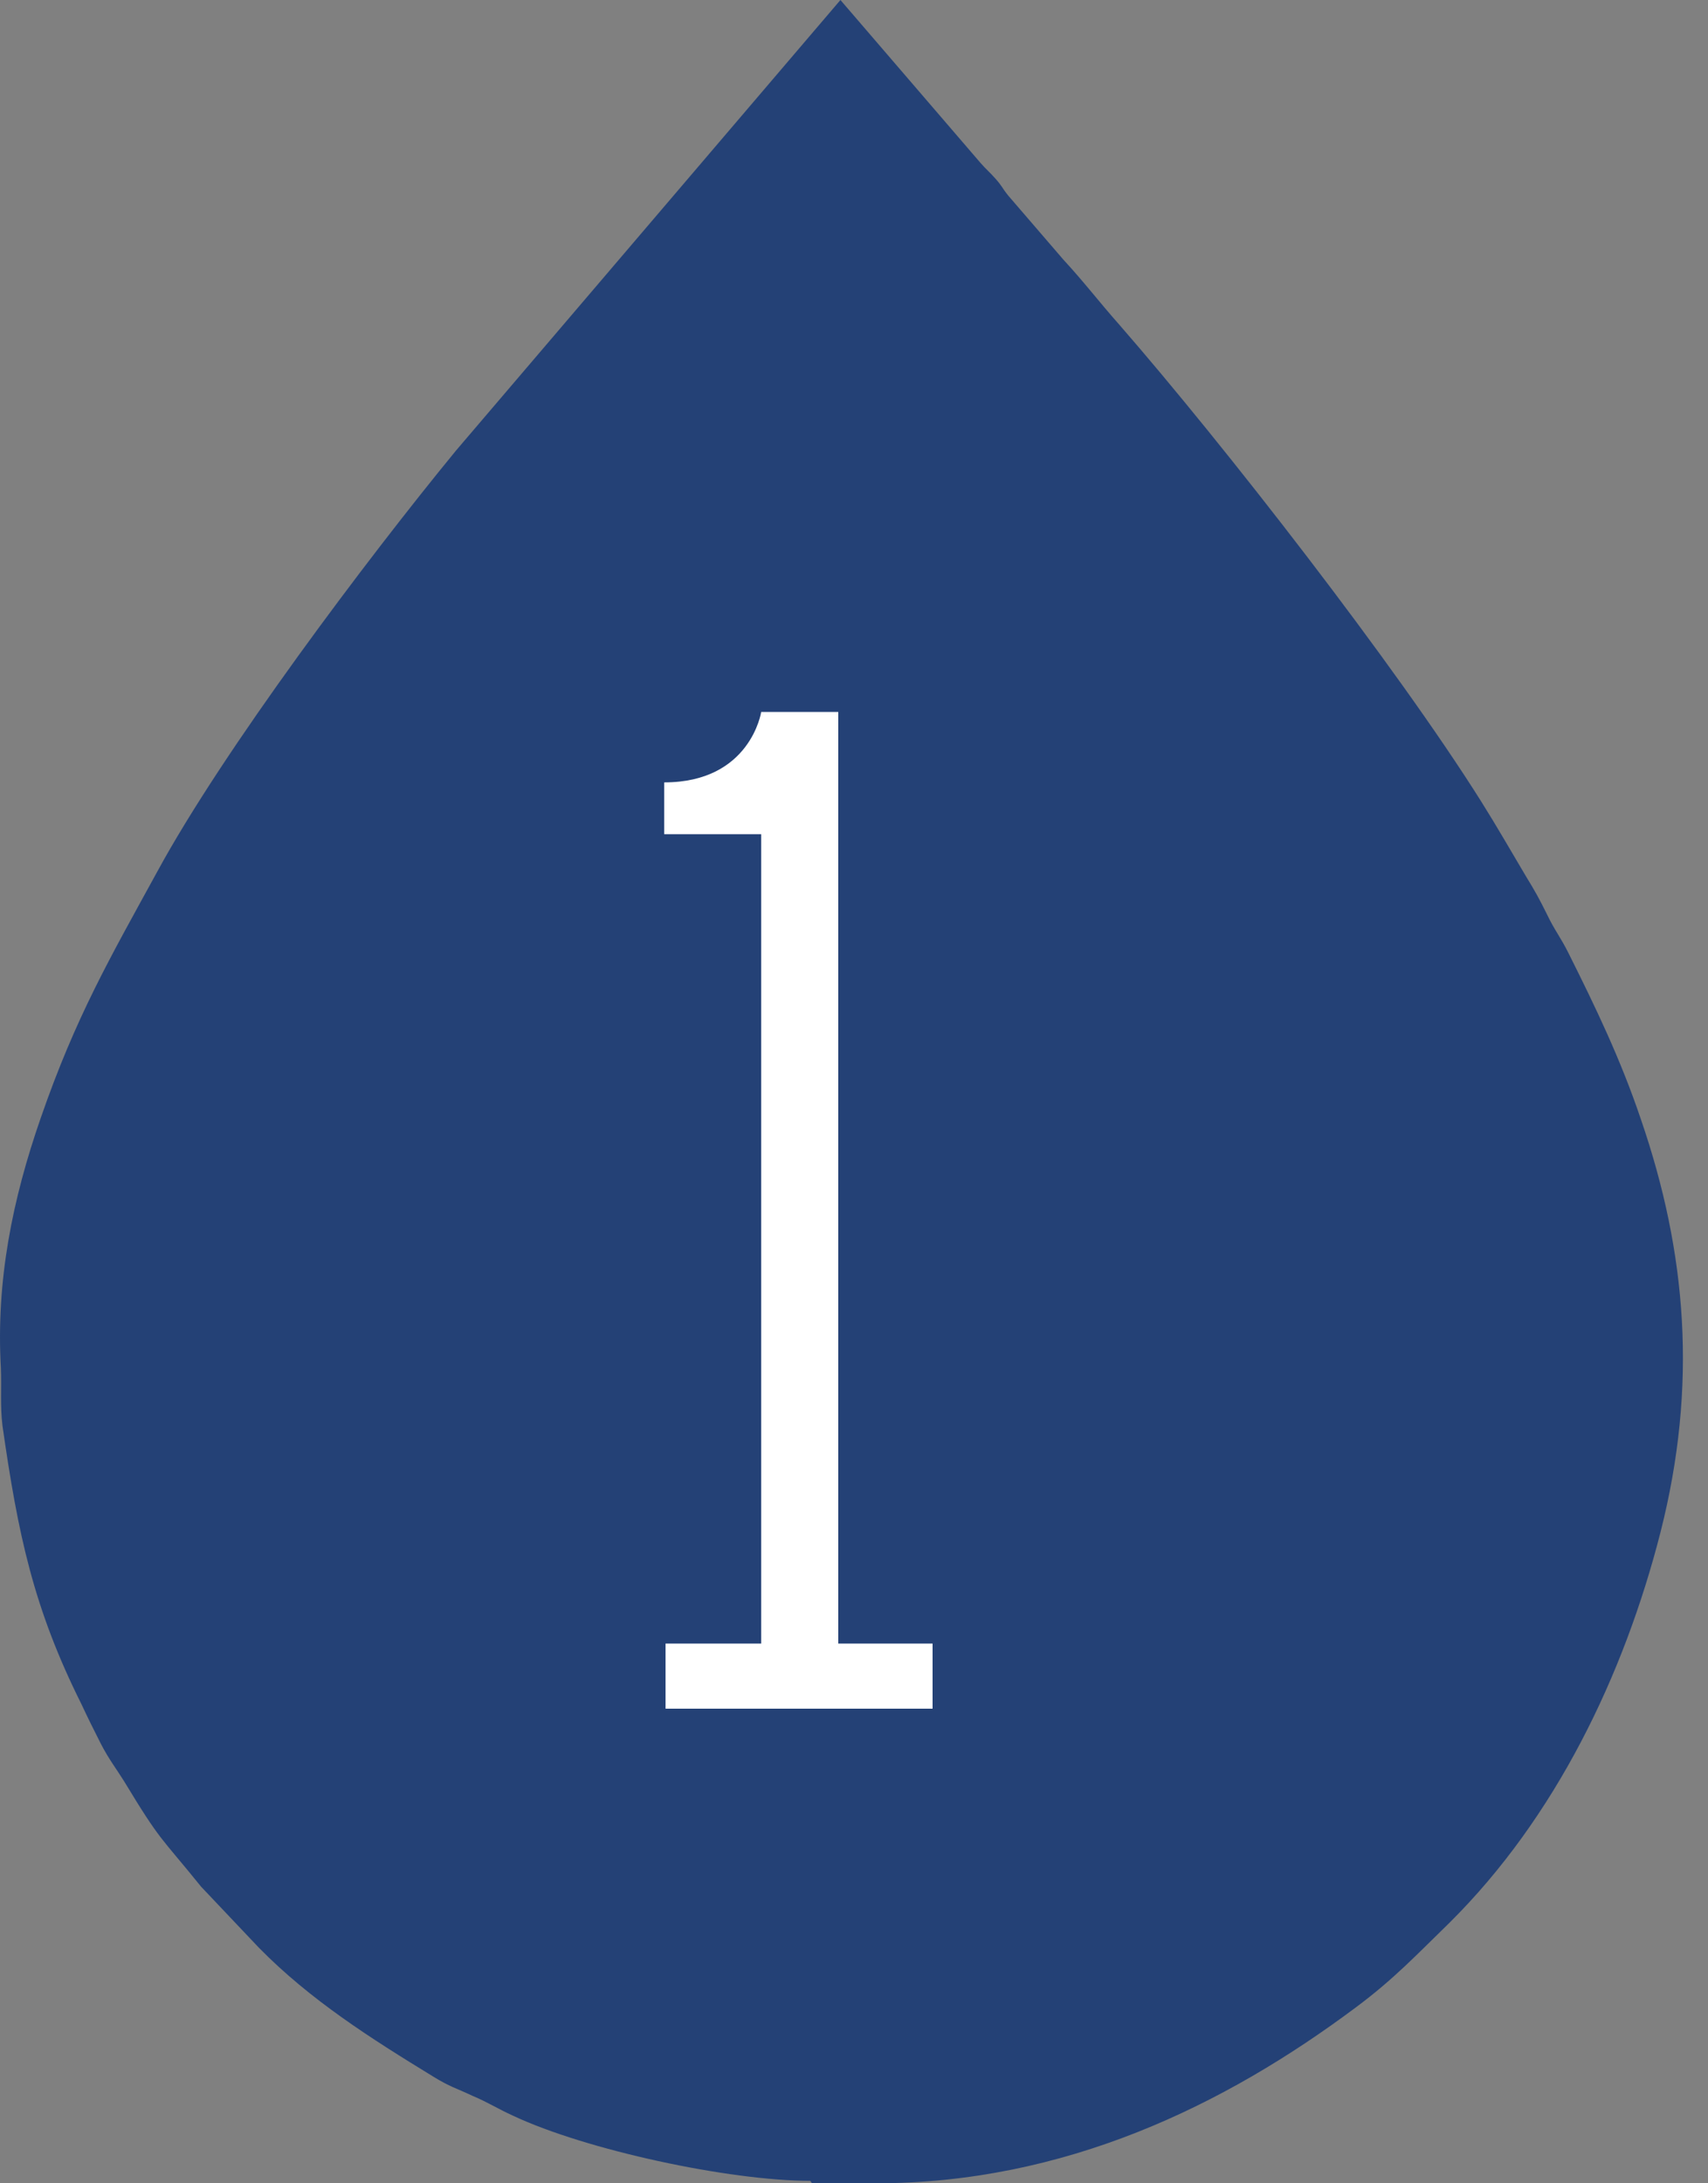 <?xml version="1.0" encoding="UTF-8"?> <svg xmlns="http://www.w3.org/2000/svg" width="18" height="23" viewBox="0 0 18 23" fill="none"><rect x="0" y="0" width="18" height="23" fill="#808080" stroke="none"/><path fill-rule="evenodd" clip-rule="evenodd" d="M8.557 23H9.226C11.217 23 12.899 22.185 14.29 21.146C14.693 20.846 14.933 20.588 15.277 20.254C16.392 19.147 17.113 17.653 17.499 16.143C17.894 14.59 17.774 13.191 17.293 11.792C17.079 11.157 16.813 10.607 16.53 10.041C16.444 9.869 16.384 9.801 16.306 9.638C16.221 9.466 16.178 9.389 16.083 9.234C15.92 8.96 15.783 8.719 15.611 8.445C14.71 7.012 12.899 4.686 11.792 3.416C11.586 3.184 11.423 2.969 11.209 2.738L10.625 2.06C10.556 1.974 10.565 1.965 10.488 1.879C10.428 1.811 10.393 1.785 10.333 1.716L8.857 0L4.806 4.746C3.862 5.896 2.352 7.904 1.657 9.183C1.159 10.092 0.799 10.71 0.43 11.775C0.129 12.641 -0.042 13.491 0.009 14.409C0.018 14.624 0 14.804 0.026 15.019C0.189 16.16 0.352 16.941 0.859 17.954C0.927 18.1 0.987 18.22 1.065 18.374C1.15 18.537 1.219 18.623 1.305 18.76C1.7 19.413 1.683 19.335 2.12 19.876L2.73 20.52C3.27 21.069 3.905 21.472 4.566 21.876C4.746 21.987 4.806 21.996 4.987 22.082C5.133 22.142 5.253 22.219 5.407 22.288C6.171 22.648 7.681 22.974 8.54 22.974" fill="#244176"></path><path d="M9.828 17.314V18H7.014V17.314H8.022V8.788H7V8.242C7.91 8.242 8.022 7.5 8.022 7.5H8.834V17.314H9.828Z" fill="white"></path></svg> 